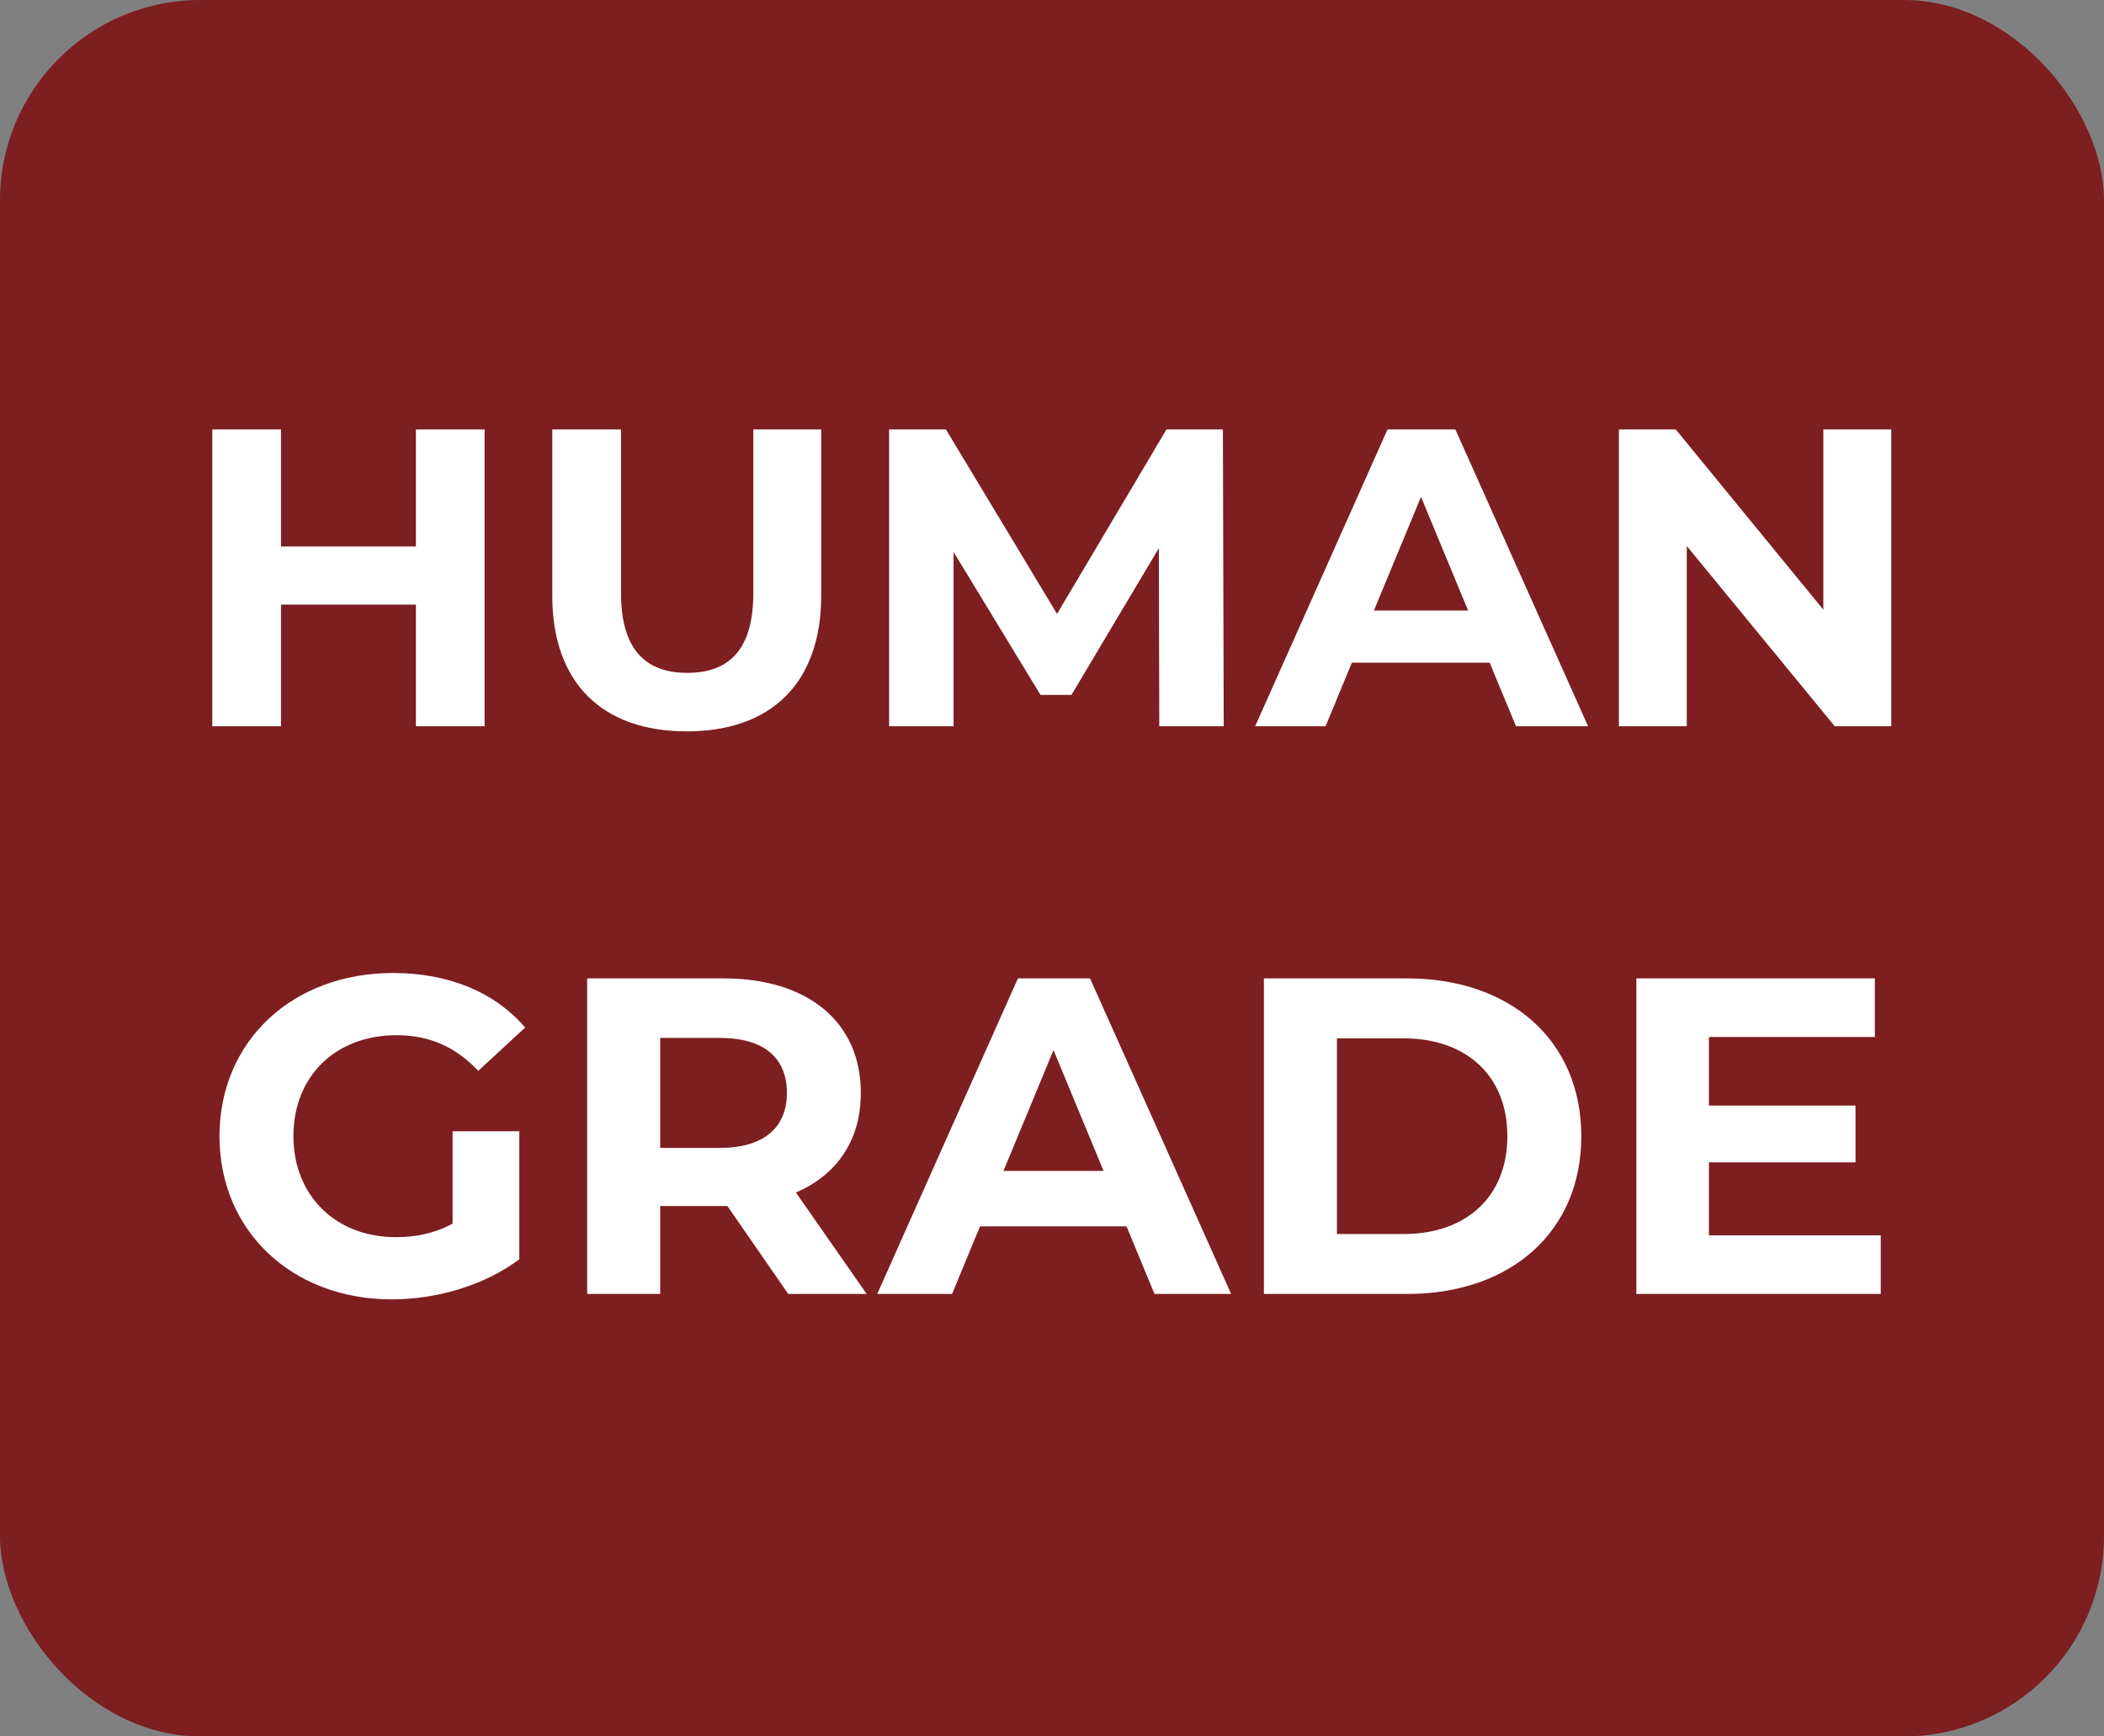 <svg width="63" height="52" viewBox="0 0 63 52" fill="none" xmlns="http://www.w3.org/2000/svg">
<rect x="0" y="0" width="63" height="52" fill="#808080" stroke="none"/>
<rect width="63" height="52" rx="6" fill="#7D1E20"/>
<path d="M12.453 12.86H14.51V21.75H12.453V18.105H8.414V21.75H6.357V12.86H8.414V16.365H12.453V12.86ZM20.563 21.902C18.036 21.902 16.537 20.455 16.537 17.838V12.86H18.595V17.762C18.595 19.451 19.331 20.15 20.576 20.15C21.833 20.15 22.557 19.451 22.557 17.762V12.86H24.589V17.838C24.589 20.455 23.09 21.902 20.563 21.902ZM36.642 21.75H34.712L34.699 16.416L32.083 20.81H31.156L28.553 16.53V21.75H26.622V12.86H28.324L31.651 18.384L34.928 12.86H36.617L36.642 21.75ZM45.394 21.75L44.606 19.845H40.479L39.691 21.75H37.583L41.546 12.86H43.578L47.553 21.75H45.394ZM41.139 18.283H43.959L42.549 14.879L41.139 18.283ZM54.596 12.86H56.629V21.75H54.939L50.507 16.352V21.75H48.475V12.86H50.177L54.596 18.258V12.86ZM13.552 36.644V33.877H15.55V37.711C14.51 38.493 13.079 38.912 11.729 38.912C8.759 38.912 6.572 36.873 6.572 34.025C6.572 31.177 8.759 29.138 11.77 29.138C13.43 29.138 14.807 29.705 15.725 30.771L14.321 32.068C13.633 31.338 12.836 31.001 11.878 31.001C10.042 31.001 8.786 32.23 8.786 34.025C8.786 35.794 10.042 37.049 11.851 37.049C12.445 37.049 12.998 36.941 13.552 36.644ZM25.951 38.75H23.602L21.78 36.117H21.672H19.768V38.75H17.581V29.3H21.672C24.196 29.3 25.776 30.61 25.776 32.729C25.776 34.147 25.06 35.186 23.832 35.712L25.951 38.75ZM23.562 32.729C23.562 31.689 22.887 31.082 21.55 31.082H19.768V34.376H21.55C22.887 34.376 23.562 33.755 23.562 32.729ZM34.569 38.75L33.732 36.725H29.345L28.508 38.75H26.267L30.479 29.3H32.639L36.864 38.75H34.569ZM30.047 35.065H33.044L31.545 31.447L30.047 35.065ZM37.845 38.75V29.3H42.138C45.229 29.3 47.349 31.163 47.349 34.025C47.349 36.887 45.229 38.75 42.138 38.75H37.845ZM40.032 36.955H42.03C43.906 36.955 45.135 35.834 45.135 34.025C45.135 32.216 43.906 31.096 42.03 31.096H40.032V36.955ZM51.171 36.995H56.315V38.75H48.998V29.3H56.139V31.055H51.171V33.107H55.559V34.808H51.171V36.995Z" fill="white"/>
</svg>
